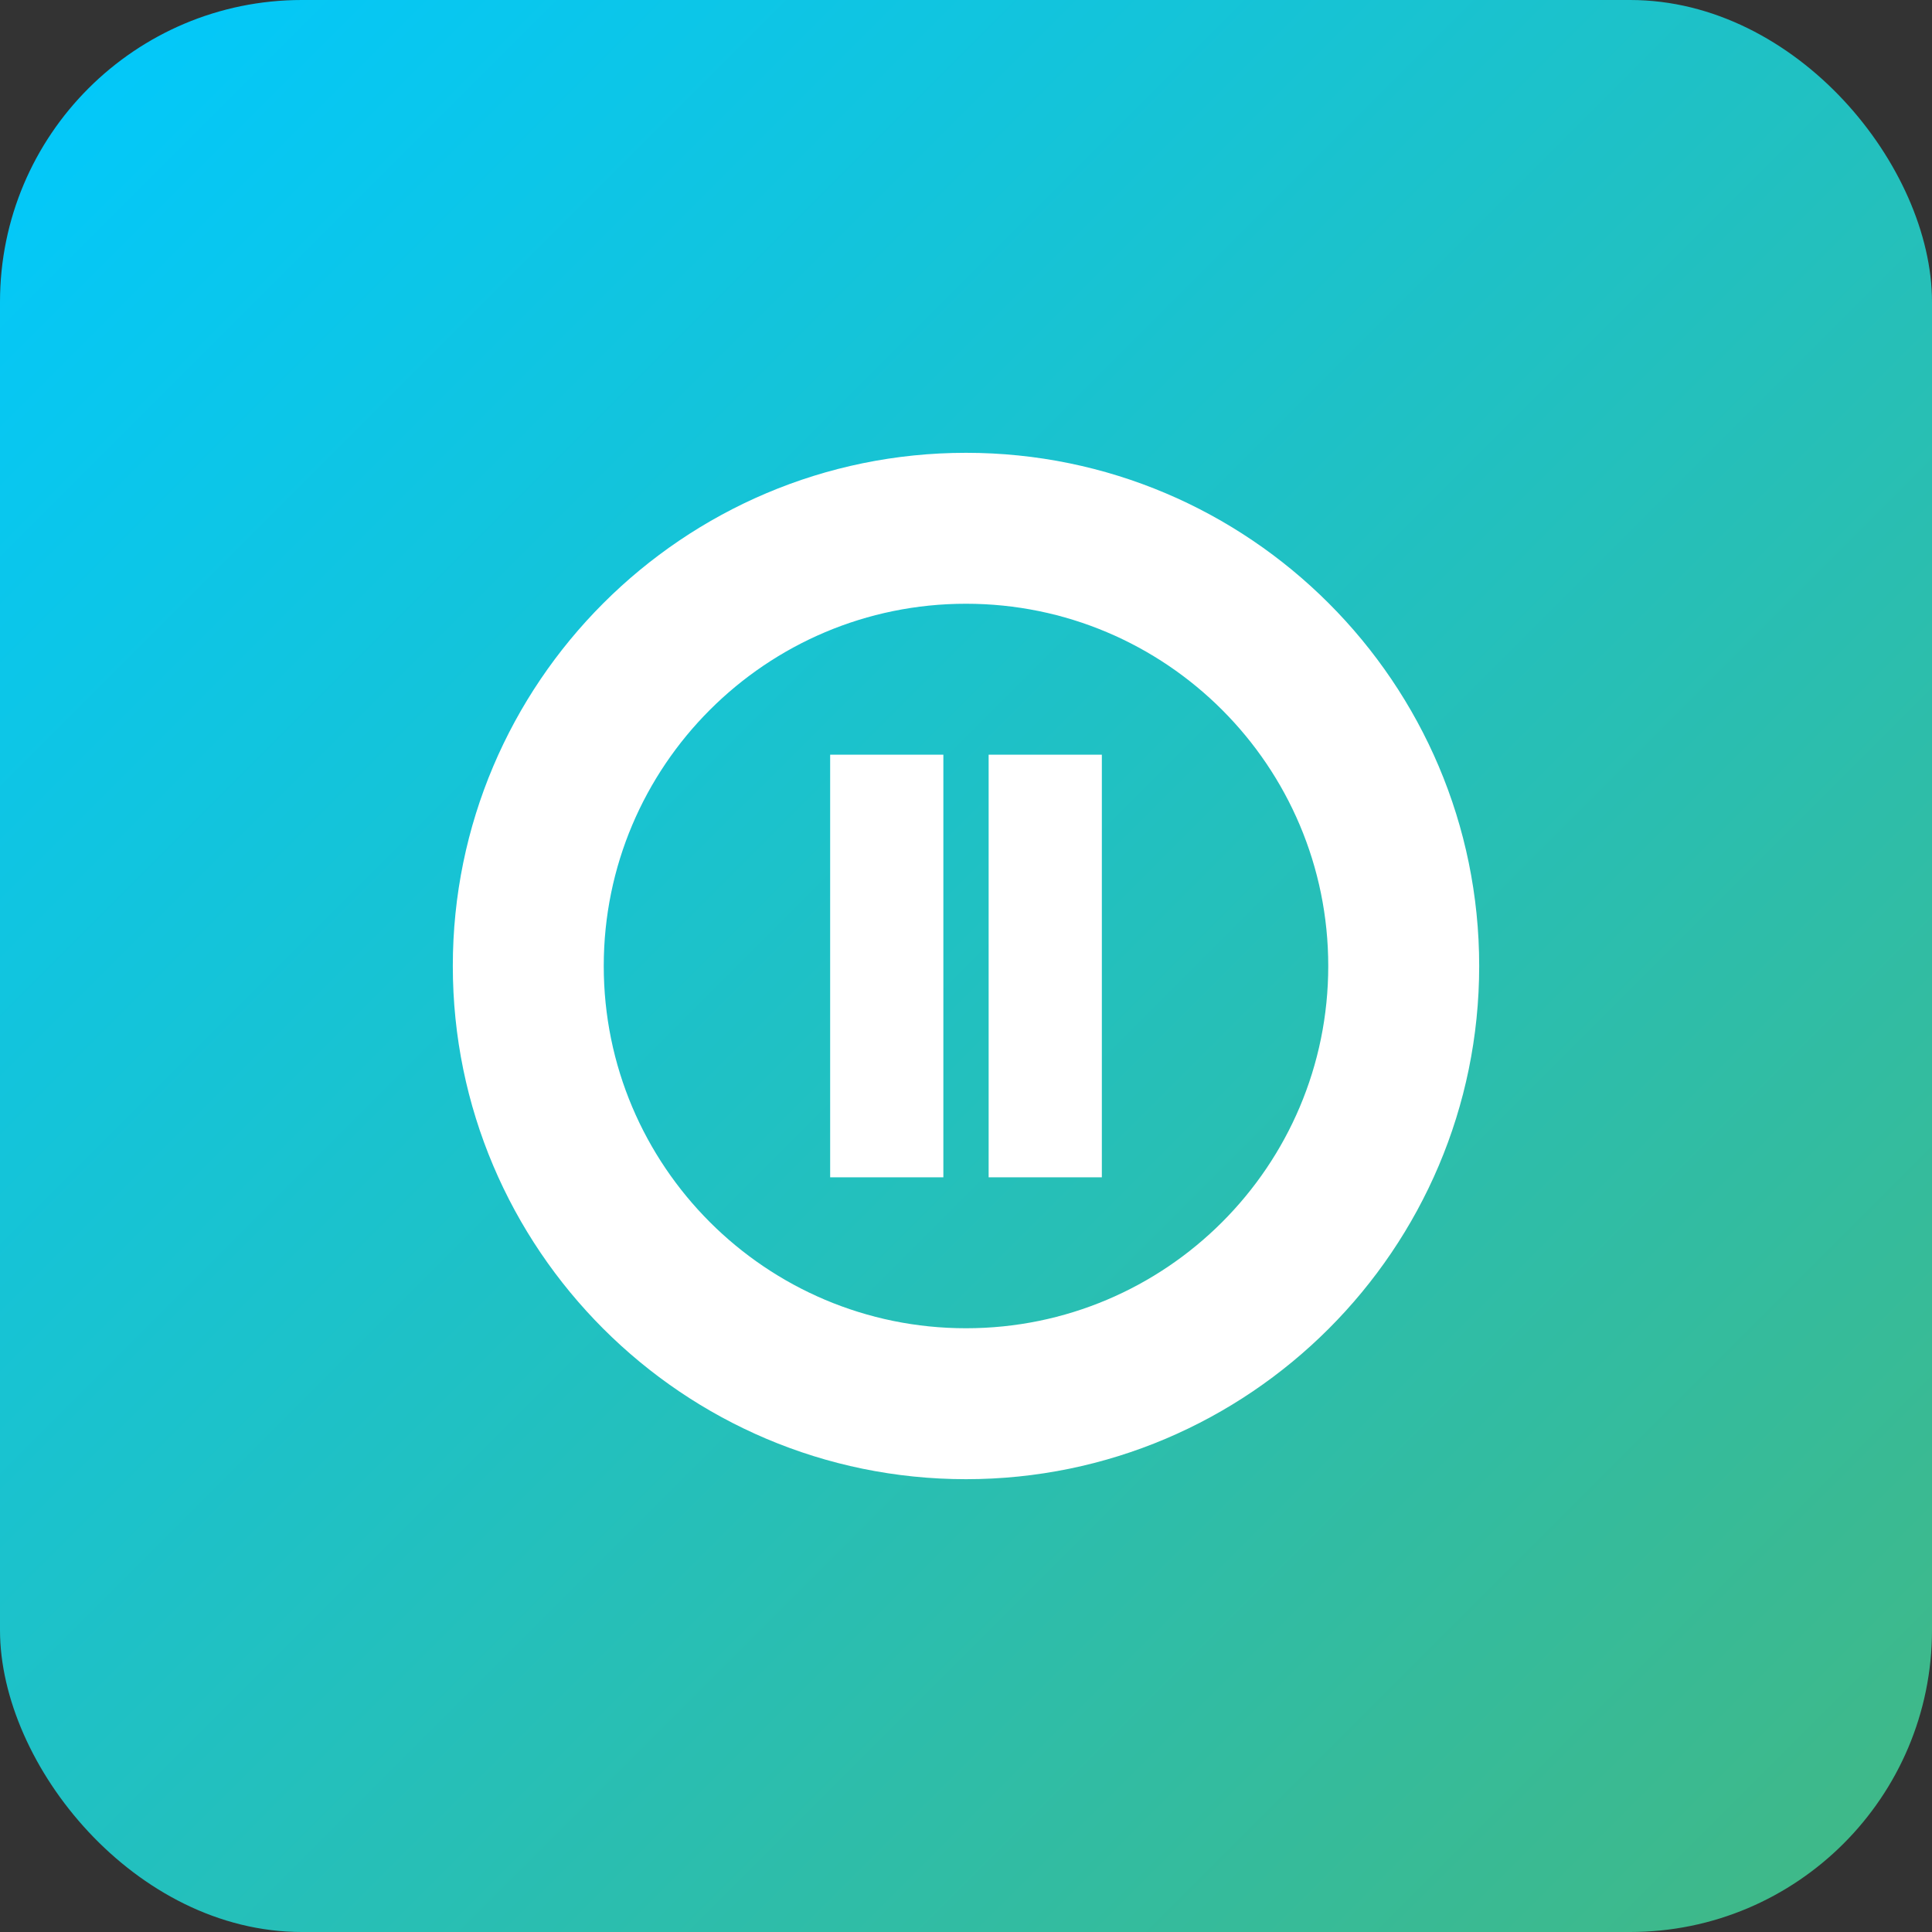 <?xml version="1.0" encoding="UTF-8"?>
<svg width="512" height="512" viewBox="0 0 512 512" xmlns="http://www.w3.org/2000/svg">
  <rect x="0" y="0" width="512" height="512" fill="#333333" stroke="none"/>
  <defs>
    <linearGradient id="grad1" x1="0%" y1="0%" x2="100%" y2="100%">
      <stop offset="0%" style="stop-color:#00c9ff;stop-opacity:1" />
      <stop offset="100%" style="stop-color:#42b883;stop-opacity:1" />
    </linearGradient>
  </defs>
  <rect width="512" height="512" rx="80" ry="80" fill="url(#grad1)"/>
  <path d="M256 120c-75 0-136 61-136 136s61 136 136 136 136-61 136-136S331 120 256 120zm0 40c53 0 96 43 96 96s-43 96-96 96-96-43-96-96 43-96 96-96z" fill="white"/>
  <path d="M220 200h30v112h-30zm42 0h30v112h-30z" fill="white"/>
</svg>
